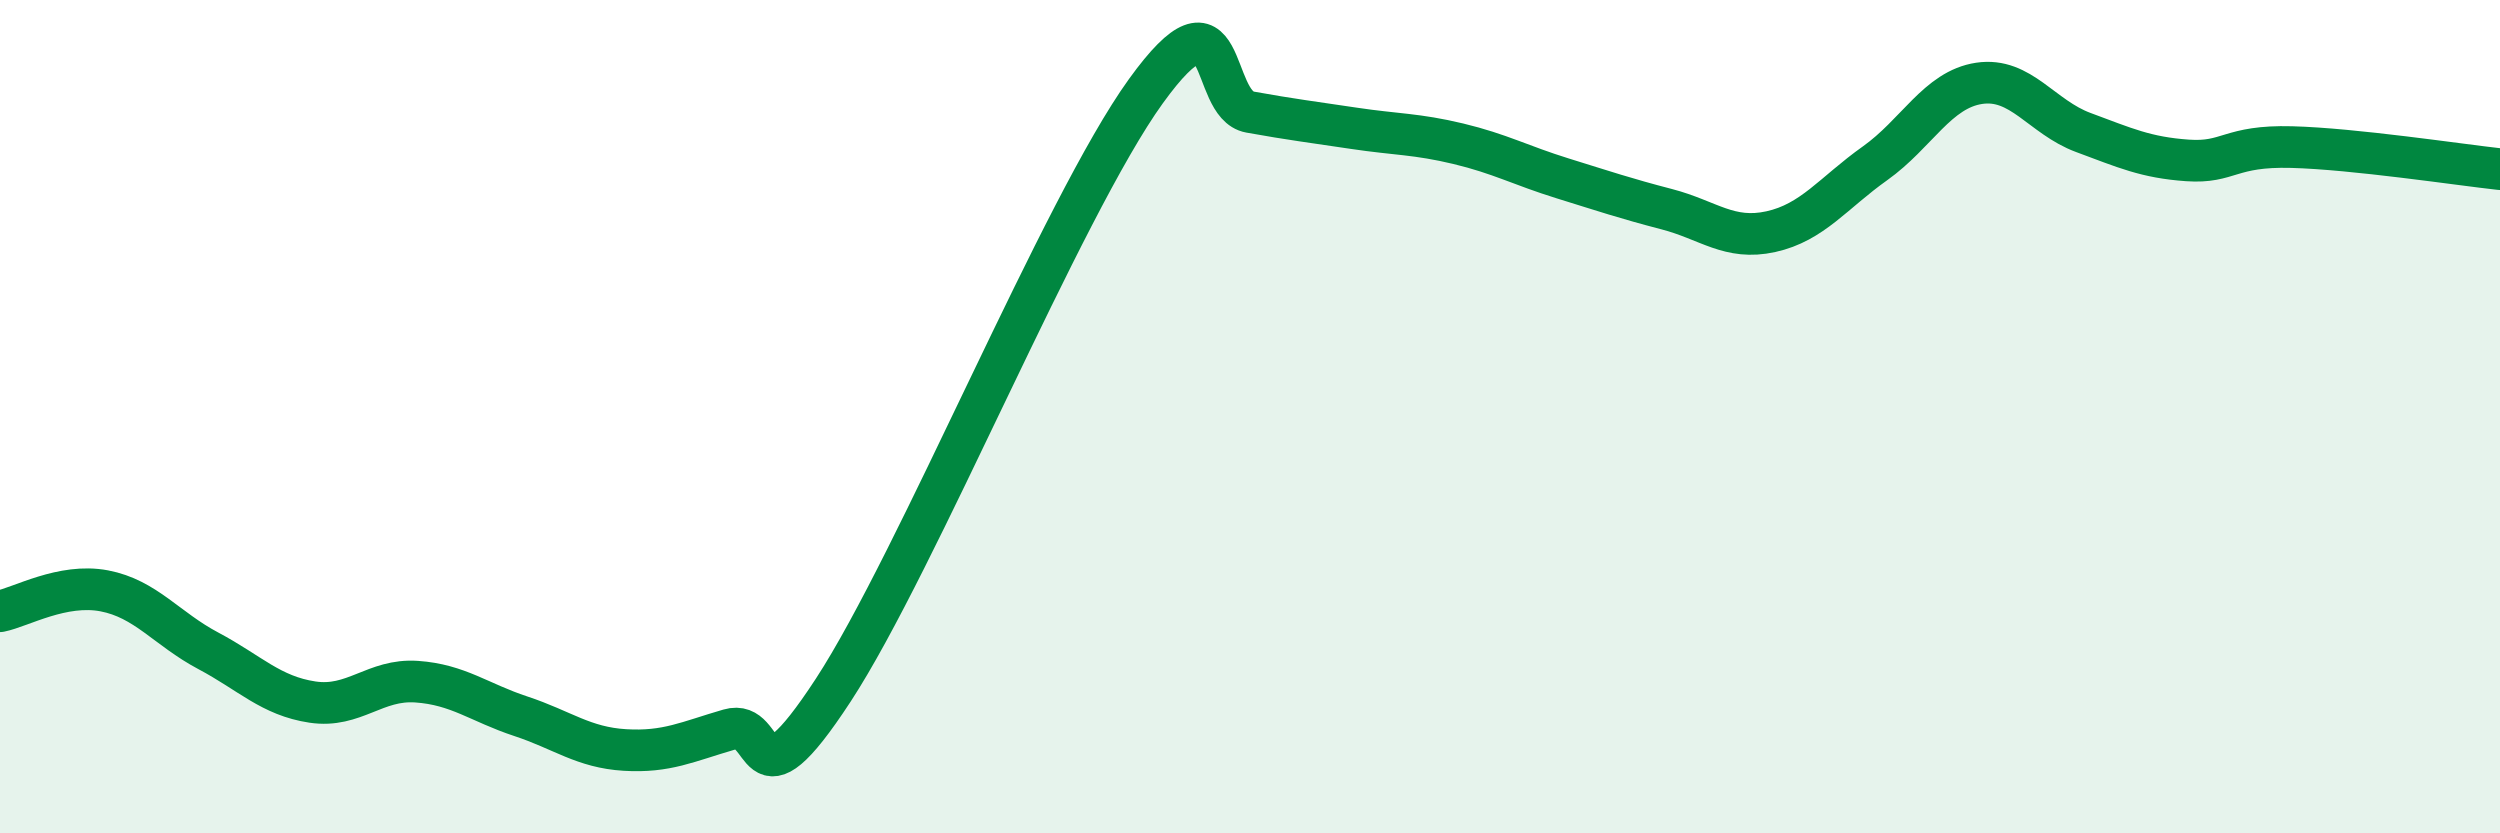 
    <svg width="60" height="20" viewBox="0 0 60 20" xmlns="http://www.w3.org/2000/svg">
      <path
        d="M 0,14.67 C 0.5,14.57 1.5,13.99 2.5,14.18 C 3.5,14.37 4,15.09 5,15.62 C 6,16.15 6.5,16.7 7.5,16.85 C 8.5,17 9,16.29 10,16.36 C 11,16.43 11.5,16.86 12.5,17.19 C 13.5,17.52 14,17.94 15,18 C 16,18.06 16.5,17.8 17.5,17.51 C 18.5,17.22 18,19.62 20,16.56 C 22,13.5 25.5,4.96 27.5,2.19 C 29.5,-0.58 29,2.51 30,2.69 C 31,2.87 31.5,2.93 32.5,3.08 C 33.5,3.23 34,3.21 35,3.45 C 36,3.69 36.5,3.97 37.5,4.28 C 38.5,4.59 39,4.76 40,5.02 C 41,5.28 41.5,5.78 42.5,5.56 C 43.5,5.34 44,4.63 45,3.92 C 46,3.21 46.5,2.15 47.5,2 C 48.5,1.85 49,2.81 50,3.18 C 51,3.55 51.5,3.78 52.5,3.85 C 53.5,3.92 53.5,3.49 55,3.53 C 56.5,3.57 59,3.95 60,4.06L60 20L0 20Z"
        fill="#008740"
        opacity="0.1"
        stroke-linecap="round"
        stroke-linejoin="round"
      />
      <path
        d="M 0,14.67 C 0.5,14.57 1.5,13.99 2.5,14.18 C 3.5,14.37 4,15.09 5,15.62 C 6,16.15 6.5,16.7 7.5,16.85 C 8.5,17 9,16.29 10,16.36 C 11,16.43 11.5,16.86 12.5,17.19 C 13.5,17.52 14,17.94 15,18 C 16,18.06 16.5,17.8 17.5,17.51 C 18.5,17.22 18,19.62 20,16.56 C 22,13.5 25.5,4.96 27.5,2.19 C 29.5,-0.58 29,2.51 30,2.69 C 31,2.87 31.5,2.93 32.5,3.08 C 33.5,3.23 34,3.21 35,3.45 C 36,3.69 36.5,3.97 37.5,4.28 C 38.5,4.59 39,4.76 40,5.02 C 41,5.28 41.5,5.78 42.5,5.56 C 43.5,5.34 44,4.63 45,3.92 C 46,3.21 46.5,2.15 47.5,2 C 48.5,1.85 49,2.81 50,3.18 C 51,3.55 51.5,3.78 52.5,3.85 C 53.5,3.92 53.5,3.49 55,3.53 C 56.5,3.57 59,3.95 60,4.06"
        stroke="#008740"
        stroke-width="1"
        fill="none"
        stroke-linecap="round"
        stroke-linejoin="round"
      />
    </svg>
  